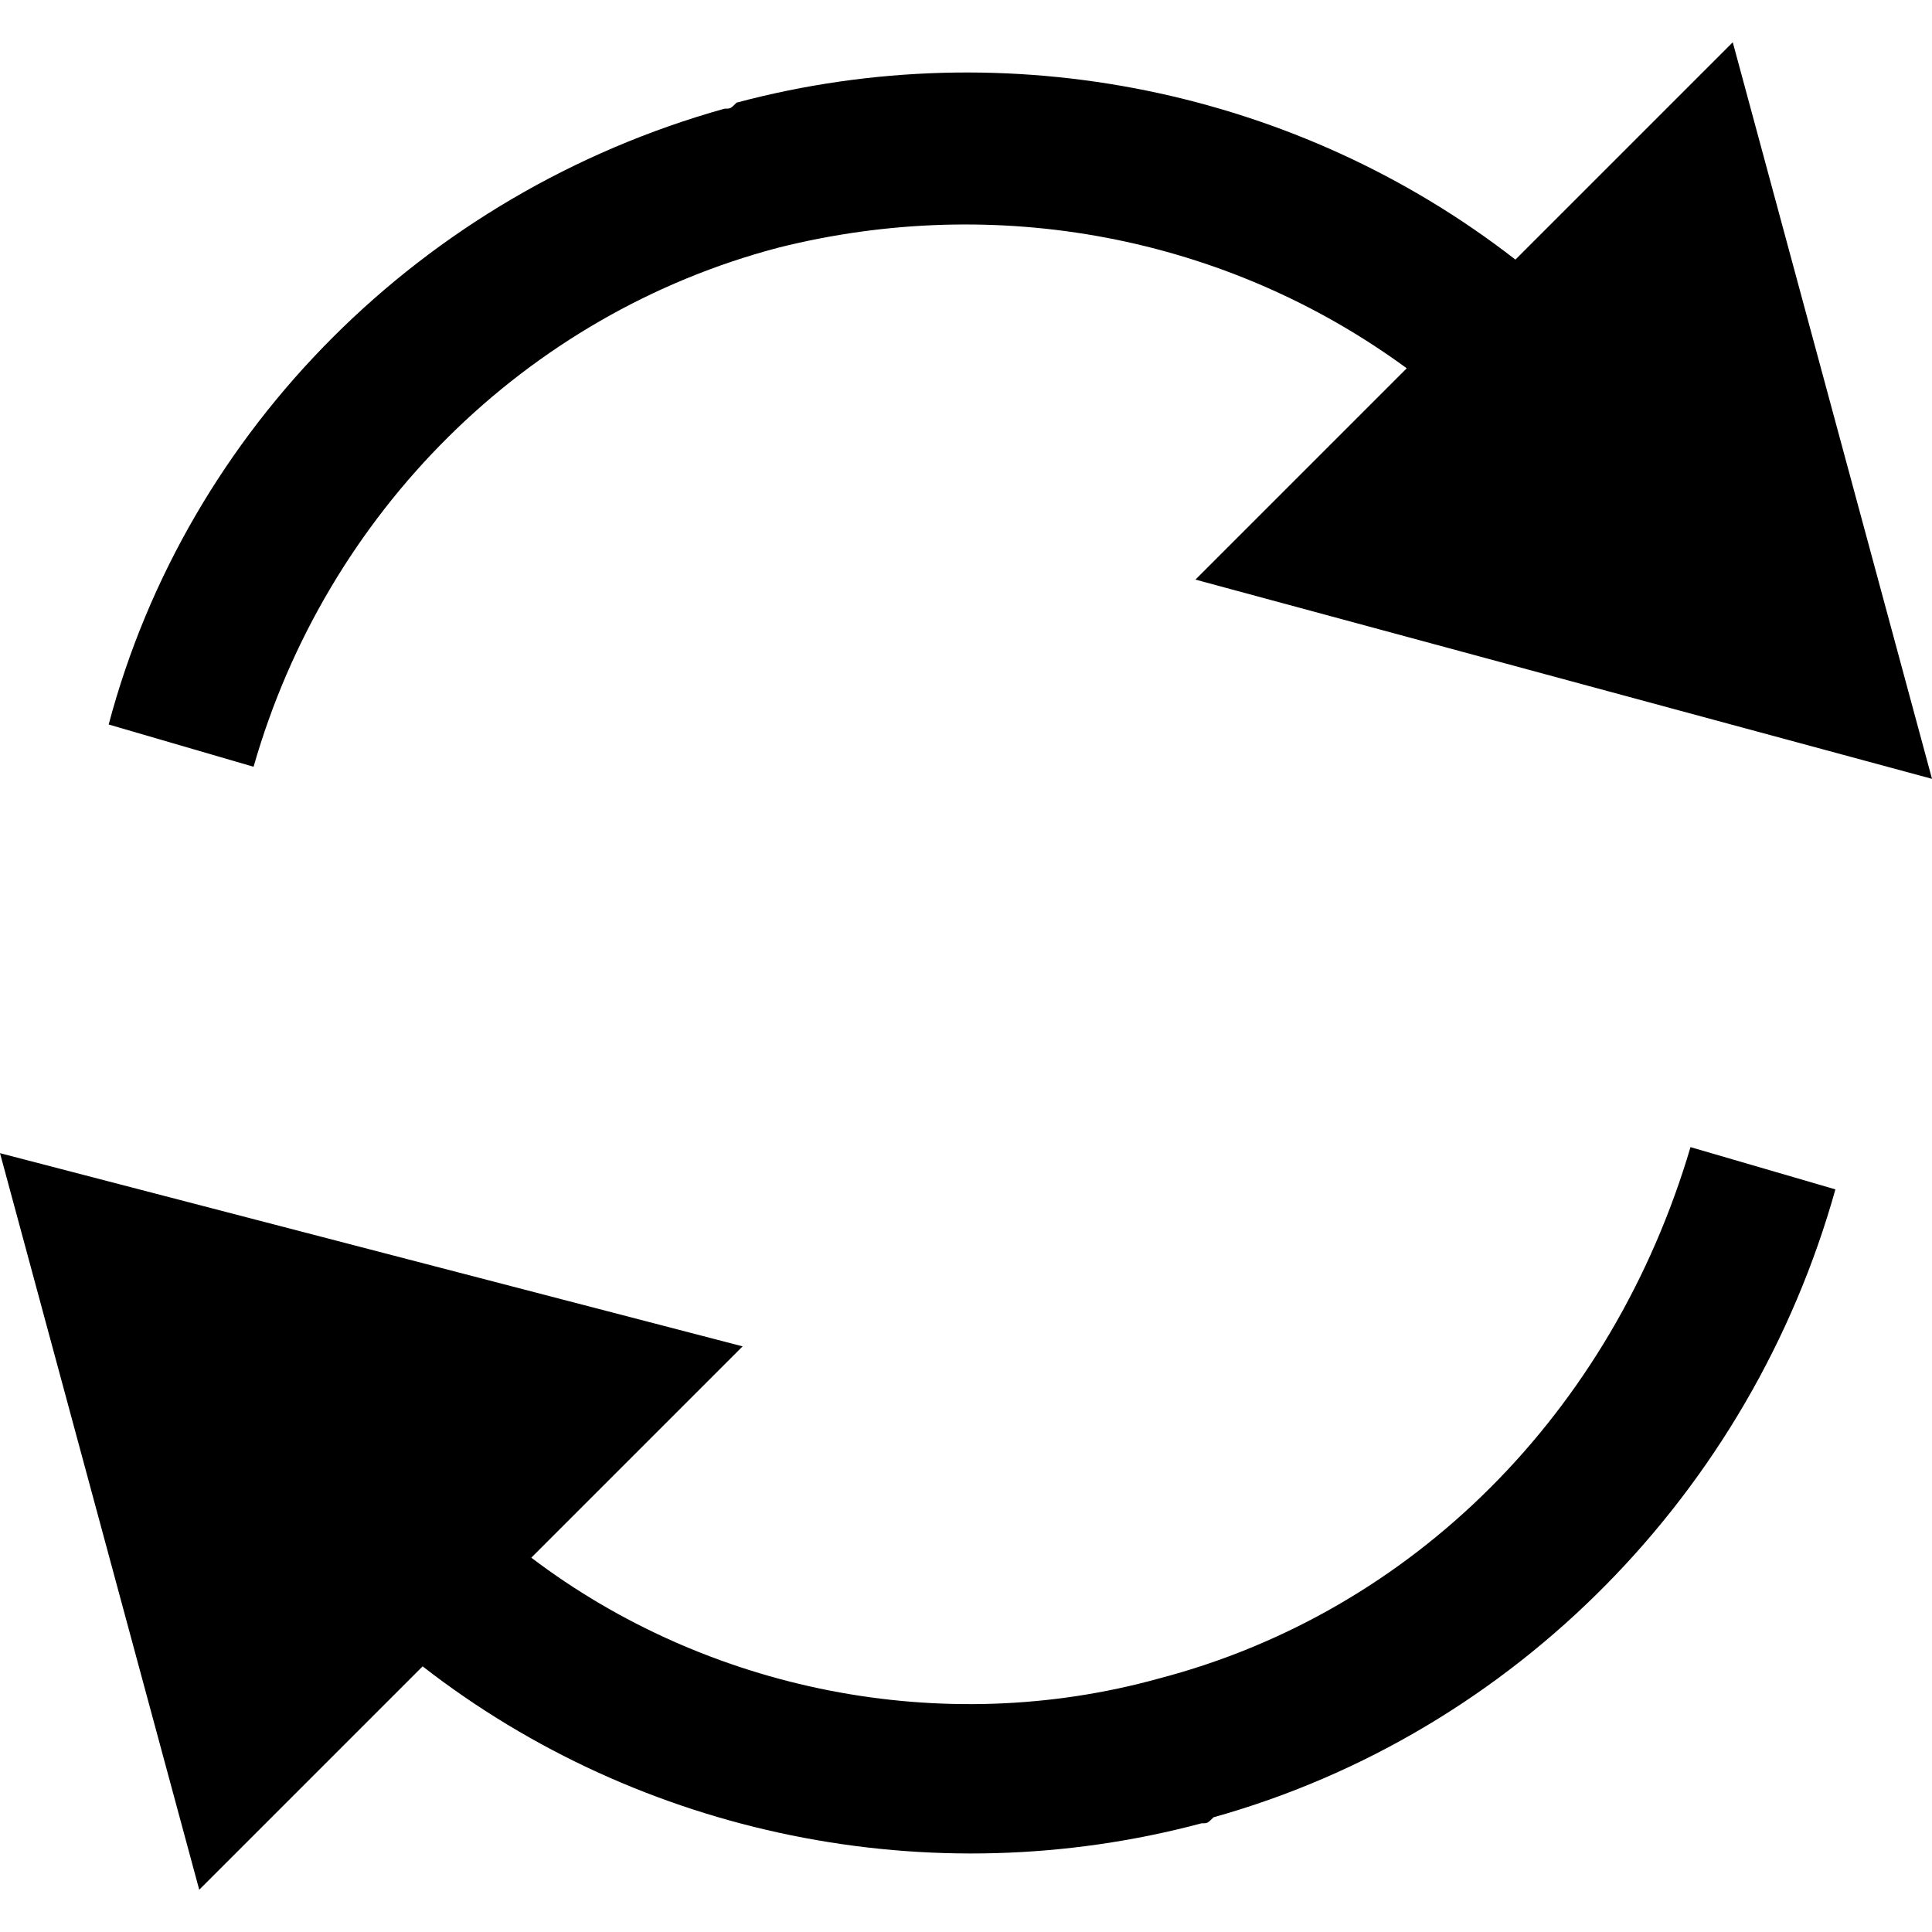 <svg xmlns="http://www.w3.org/2000/svg" viewBox="0 0 32 32">
  <path d="M28.7.7 32 12.9 19.8 9.6l3.5-3.5c-3-2.2-6.8-2.9-10.4-2-4.2 1.1-7.5 4.4-8.7 8.6L1.8 12C3.1 7.1 7 3.2 12 1.8c.1 0 .1 0 .2-.1 4.5-1.2 9.3-.2 12.9 2.6L28.7.7zm-9.5 27.1c-3.6 1-7.5.2-10.4-2l3.5-3.5L0 19.1l3.3 12.2L7 27.6c3.6 2.8 8.4 3.8 12.9 2.6.1 0 .1 0 .2-.1 5-1.4 8.9-5.4 10.3-10.4L28 19c-1.3 4.4-4.6 7.7-8.8 8.8z"/>
</svg>
